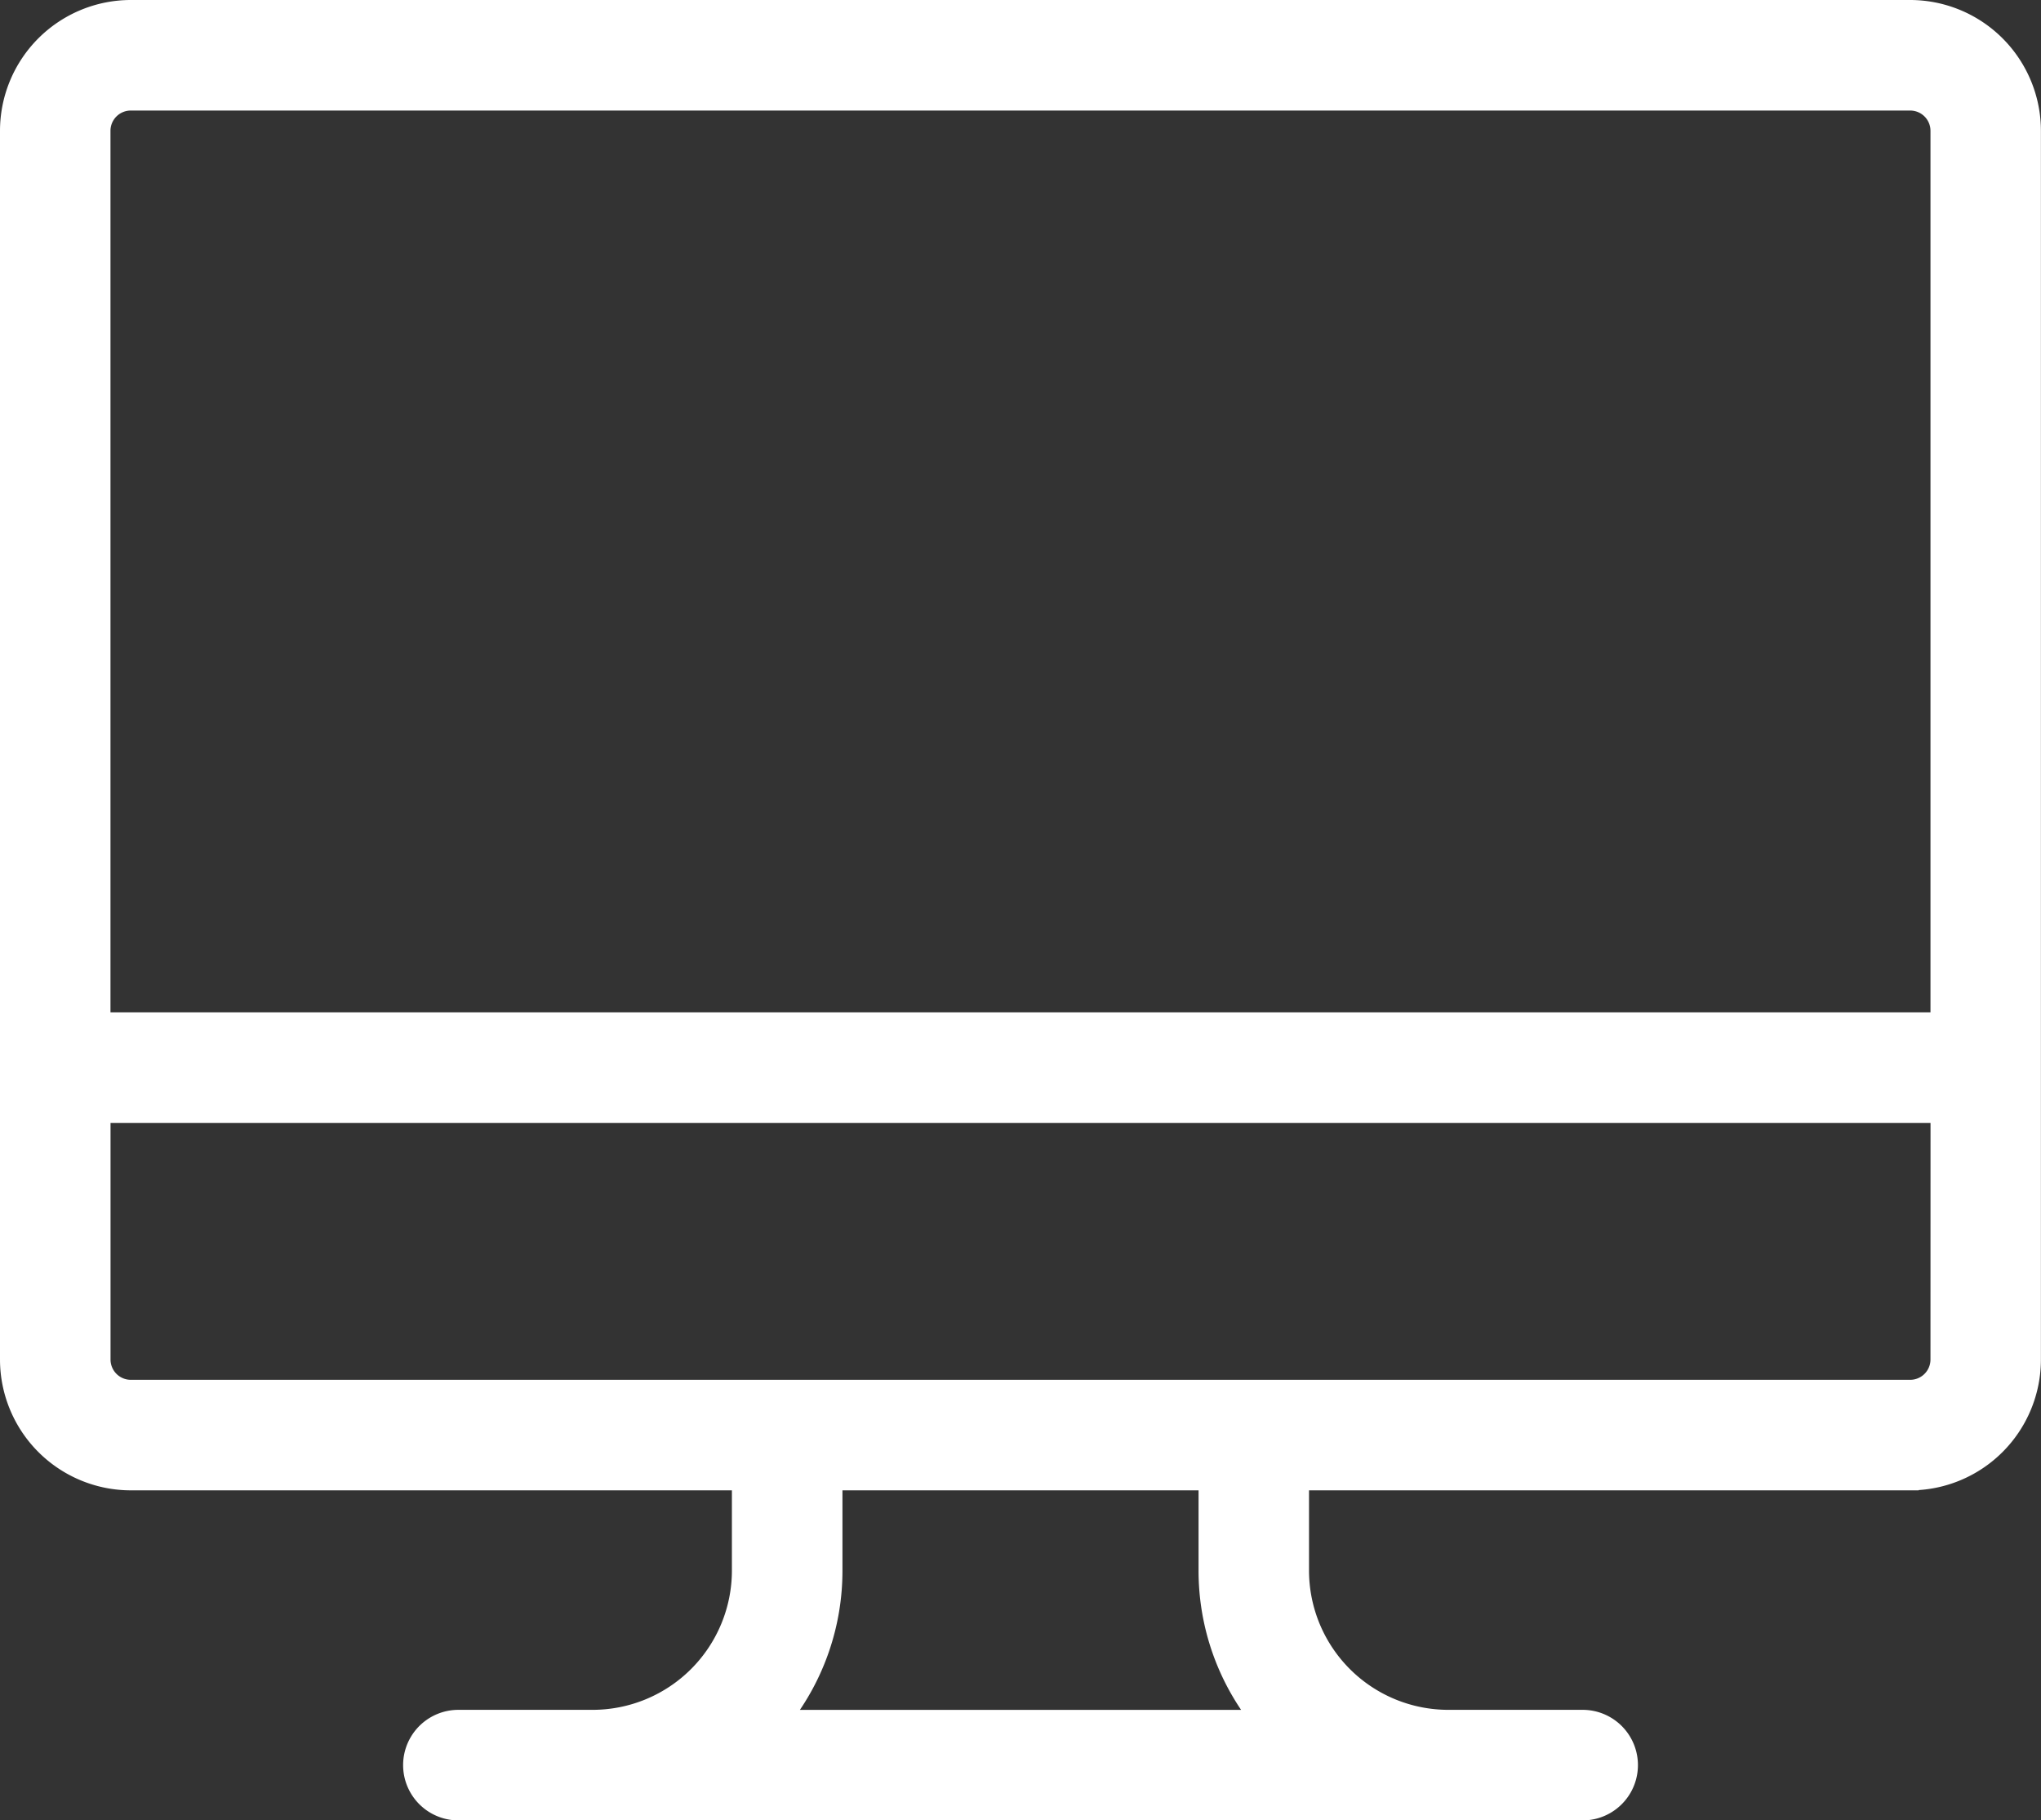 <svg xmlns="http://www.w3.org/2000/svg" width="177.747" height="158.513" viewBox="0 0 177.747 158.513">
  <rect x="0" y="0" width="177.747" height="158.513" fill="#333333" stroke="none"/>
  <g id="Groupe_803" data-name="Groupe 803" transform="translate(-1423.992 -1039.266)">
    <g id="Groupe_802" data-name="Groupe 802" transform="translate(1424.742 1040.016)">
      <g id="Groupe_801" data-name="Groupe 801" transform="translate(0 0)">
        <path id="Tracé_166" data-name="Tracé 166" d="M165.607,27.937H10.64A10.652,10.652,0,0,0,0,38.577V145.571a10.652,10.652,0,0,0,10.64,10.64h53.1v7.742A12.886,12.886,0,0,1,50.87,176.824h-11.7a4.063,4.063,0,0,0,0,8.126h97.912a4.063,4.063,0,0,0,0-8.126h-11.7A12.886,12.886,0,0,1,112.5,163.953v-7.741h53.1a10.652,10.652,0,0,0,10.64-10.64V38.577A10.651,10.651,0,0,0,165.607,27.937ZM67.442,176.825a20.886,20.886,0,0,0,4.426-12.871v-7.741H104.38v7.741a20.885,20.885,0,0,0,4.426,12.871Zm100.679-31.253a2.517,2.517,0,0,1-2.514,2.514H10.64a2.517,2.517,0,0,1-2.514-2.514V124.218h160Zm0-29.48h-160V38.577a2.517,2.517,0,0,1,2.514-2.514H165.607a2.517,2.517,0,0,1,2.515,2.514v77.514Z" transform="translate(0 -27.937)" fill="#fff" stroke="#fff" stroke-width="1.5"/>
      </g>
    </g>
  </g>
</svg>
